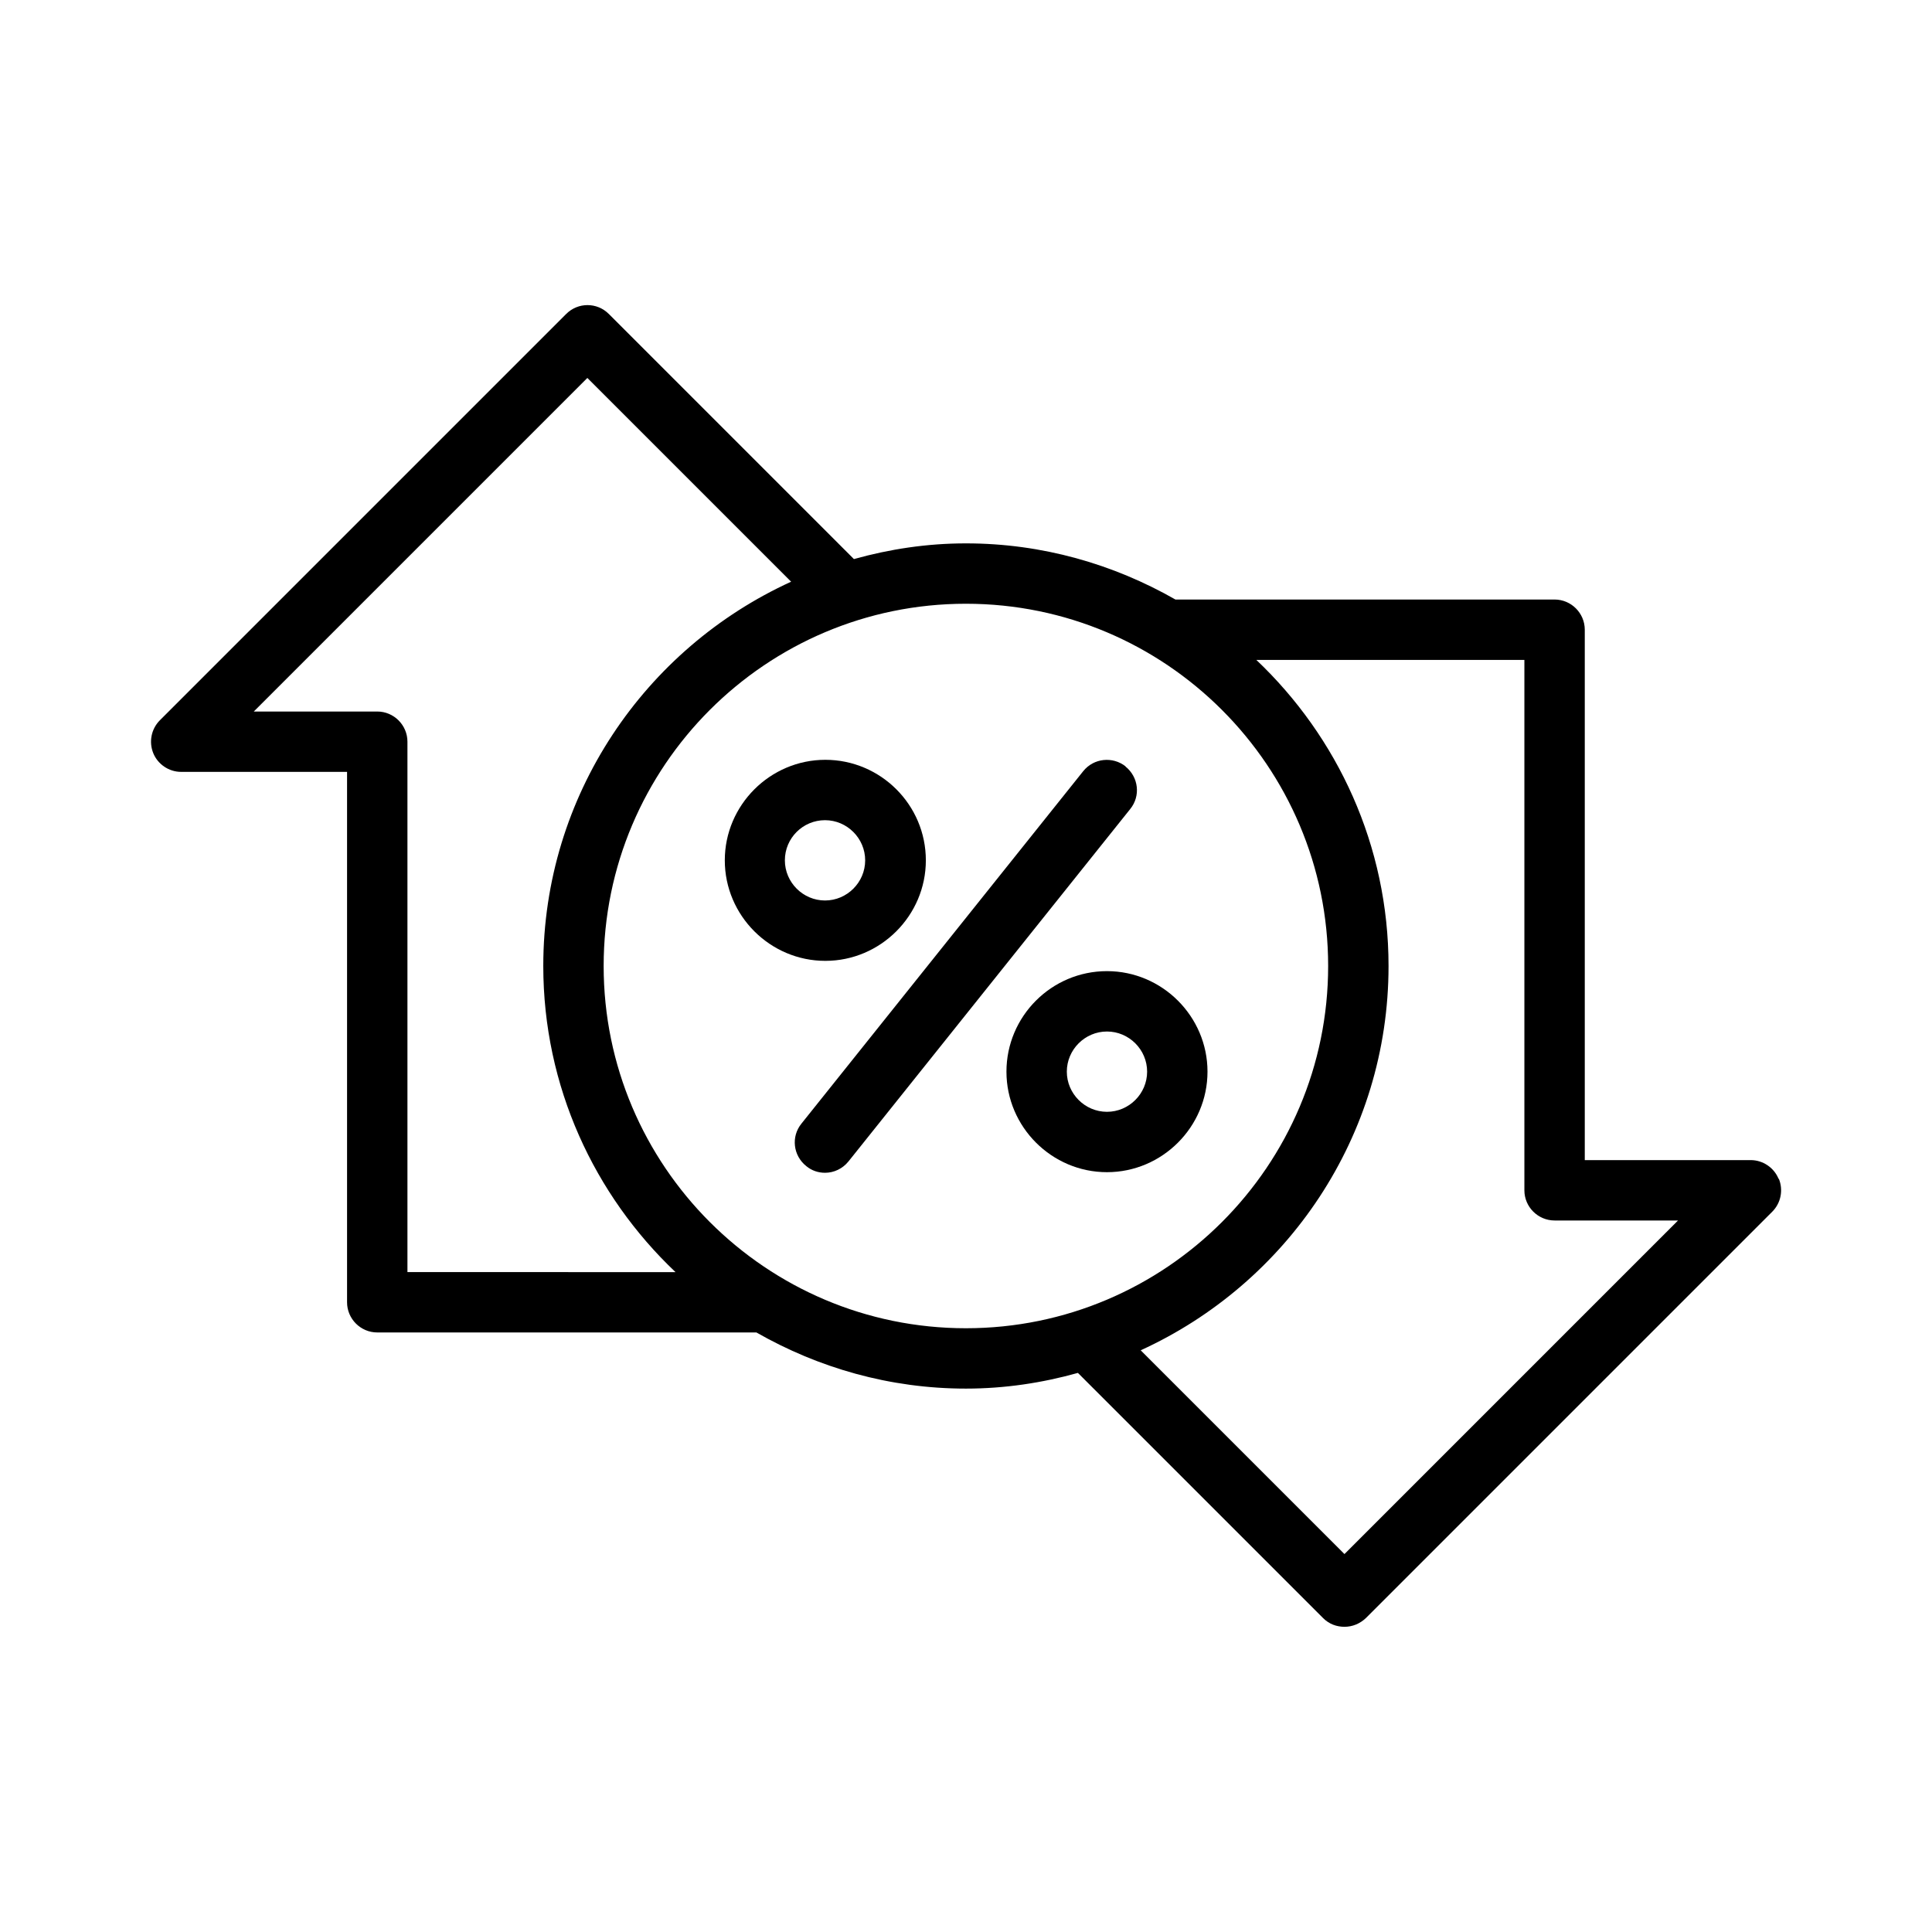 <?xml version="1.0" encoding="UTF-8"?>
<svg width="1200pt" height="1200pt" version="1.1" viewBox="0 0 1200 1200" xmlns="http://www.w3.org/2000/svg">
 <path d="m1104.7 732.19c-2.812-6.938-9.75-11.625-17.25-11.625h-103.12v-329.44c0-10.312-8.438-18.75-18.75-18.75h-235.5c-38.438-21.938-82.688-34.875-130.13-34.875-24.188 0-47.438 3.562-69.562 9.75l-152.26-152.26c-7.312-7.312-19.125-7.312-26.438 0l-252.37 252.37c-5.438 5.438-6.938 13.5-4.125 20.438s9.75 11.625 17.25 11.625h103.12v329.44c0 10.312 8.438 18.75 18.75 18.75h235.5c38.438 21.938 82.688 34.875 130.13 34.875 24.188 0 47.438-3.562 69.562-9.75l152.26 152.26c3.75 3.75 8.438 5.438 13.312 5.438s9.562-1.875 13.312-5.438l252.37-252.37c5.438-5.438 6.938-13.5 4.125-20.438zm-851.63 57.938v-329.44c0-10.312-8.438-18.75-18.75-18.75h-76.688l207.19-207.19 126.56 126.56c-90.75 41.438-153.94 132.74-153.94 238.69 0 74.812 31.688 142.31 82.125 190.13zm121.87-190.13c0-124.13 100.88-225 225-225s225 100.88 225 225-100.88 225-225 225-225-100.88-225-225zm460.13 365.26-126.56-126.56c90.75-41.438 153.94-132.74 153.94-238.69 0-74.812-31.688-142.31-82.125-190.13h166.5v329.44c0 10.312 8.438 18.75 18.75 18.75h76.688z"/>
 <path d="m575.06 534.37c0-34.5-28.125-62.438-62.438-62.438s-62.438 28.125-62.438 62.438 28.125 62.438 62.438 62.438 62.438-28.125 62.438-62.438zm-87.562 0c0-13.875 11.25-24.938 24.938-24.938s24.938 11.25 24.938 24.938-11.25 24.938-24.938 24.938-24.938-11.25-24.938-24.938z"/>
 <path d="m687.56 603.19c-34.5 0-62.438 28.125-62.438 62.438s28.125 62.438 62.438 62.438 62.438-28.125 62.438-62.438-28.125-62.438-62.438-62.438zm0 87.375c-13.688 0-24.938-11.25-24.938-24.938s11.25-24.938 24.938-24.938 24.938 11.25 24.938 24.938-11.25 24.938-24.938 24.938z"/>
 <path d="m699.19 476.06c-8.062-6.375-19.875-5.25-26.438 3l-174.94 218.81c-6.562 8.062-5.25 19.875 3 26.438 3.375 2.812 7.5 4.125 11.625 4.125 5.438 0 10.875-2.438 14.625-7.125l174.94-218.81c6.562-8.062 5.25-19.875-3-26.438z"/>
</svg>
